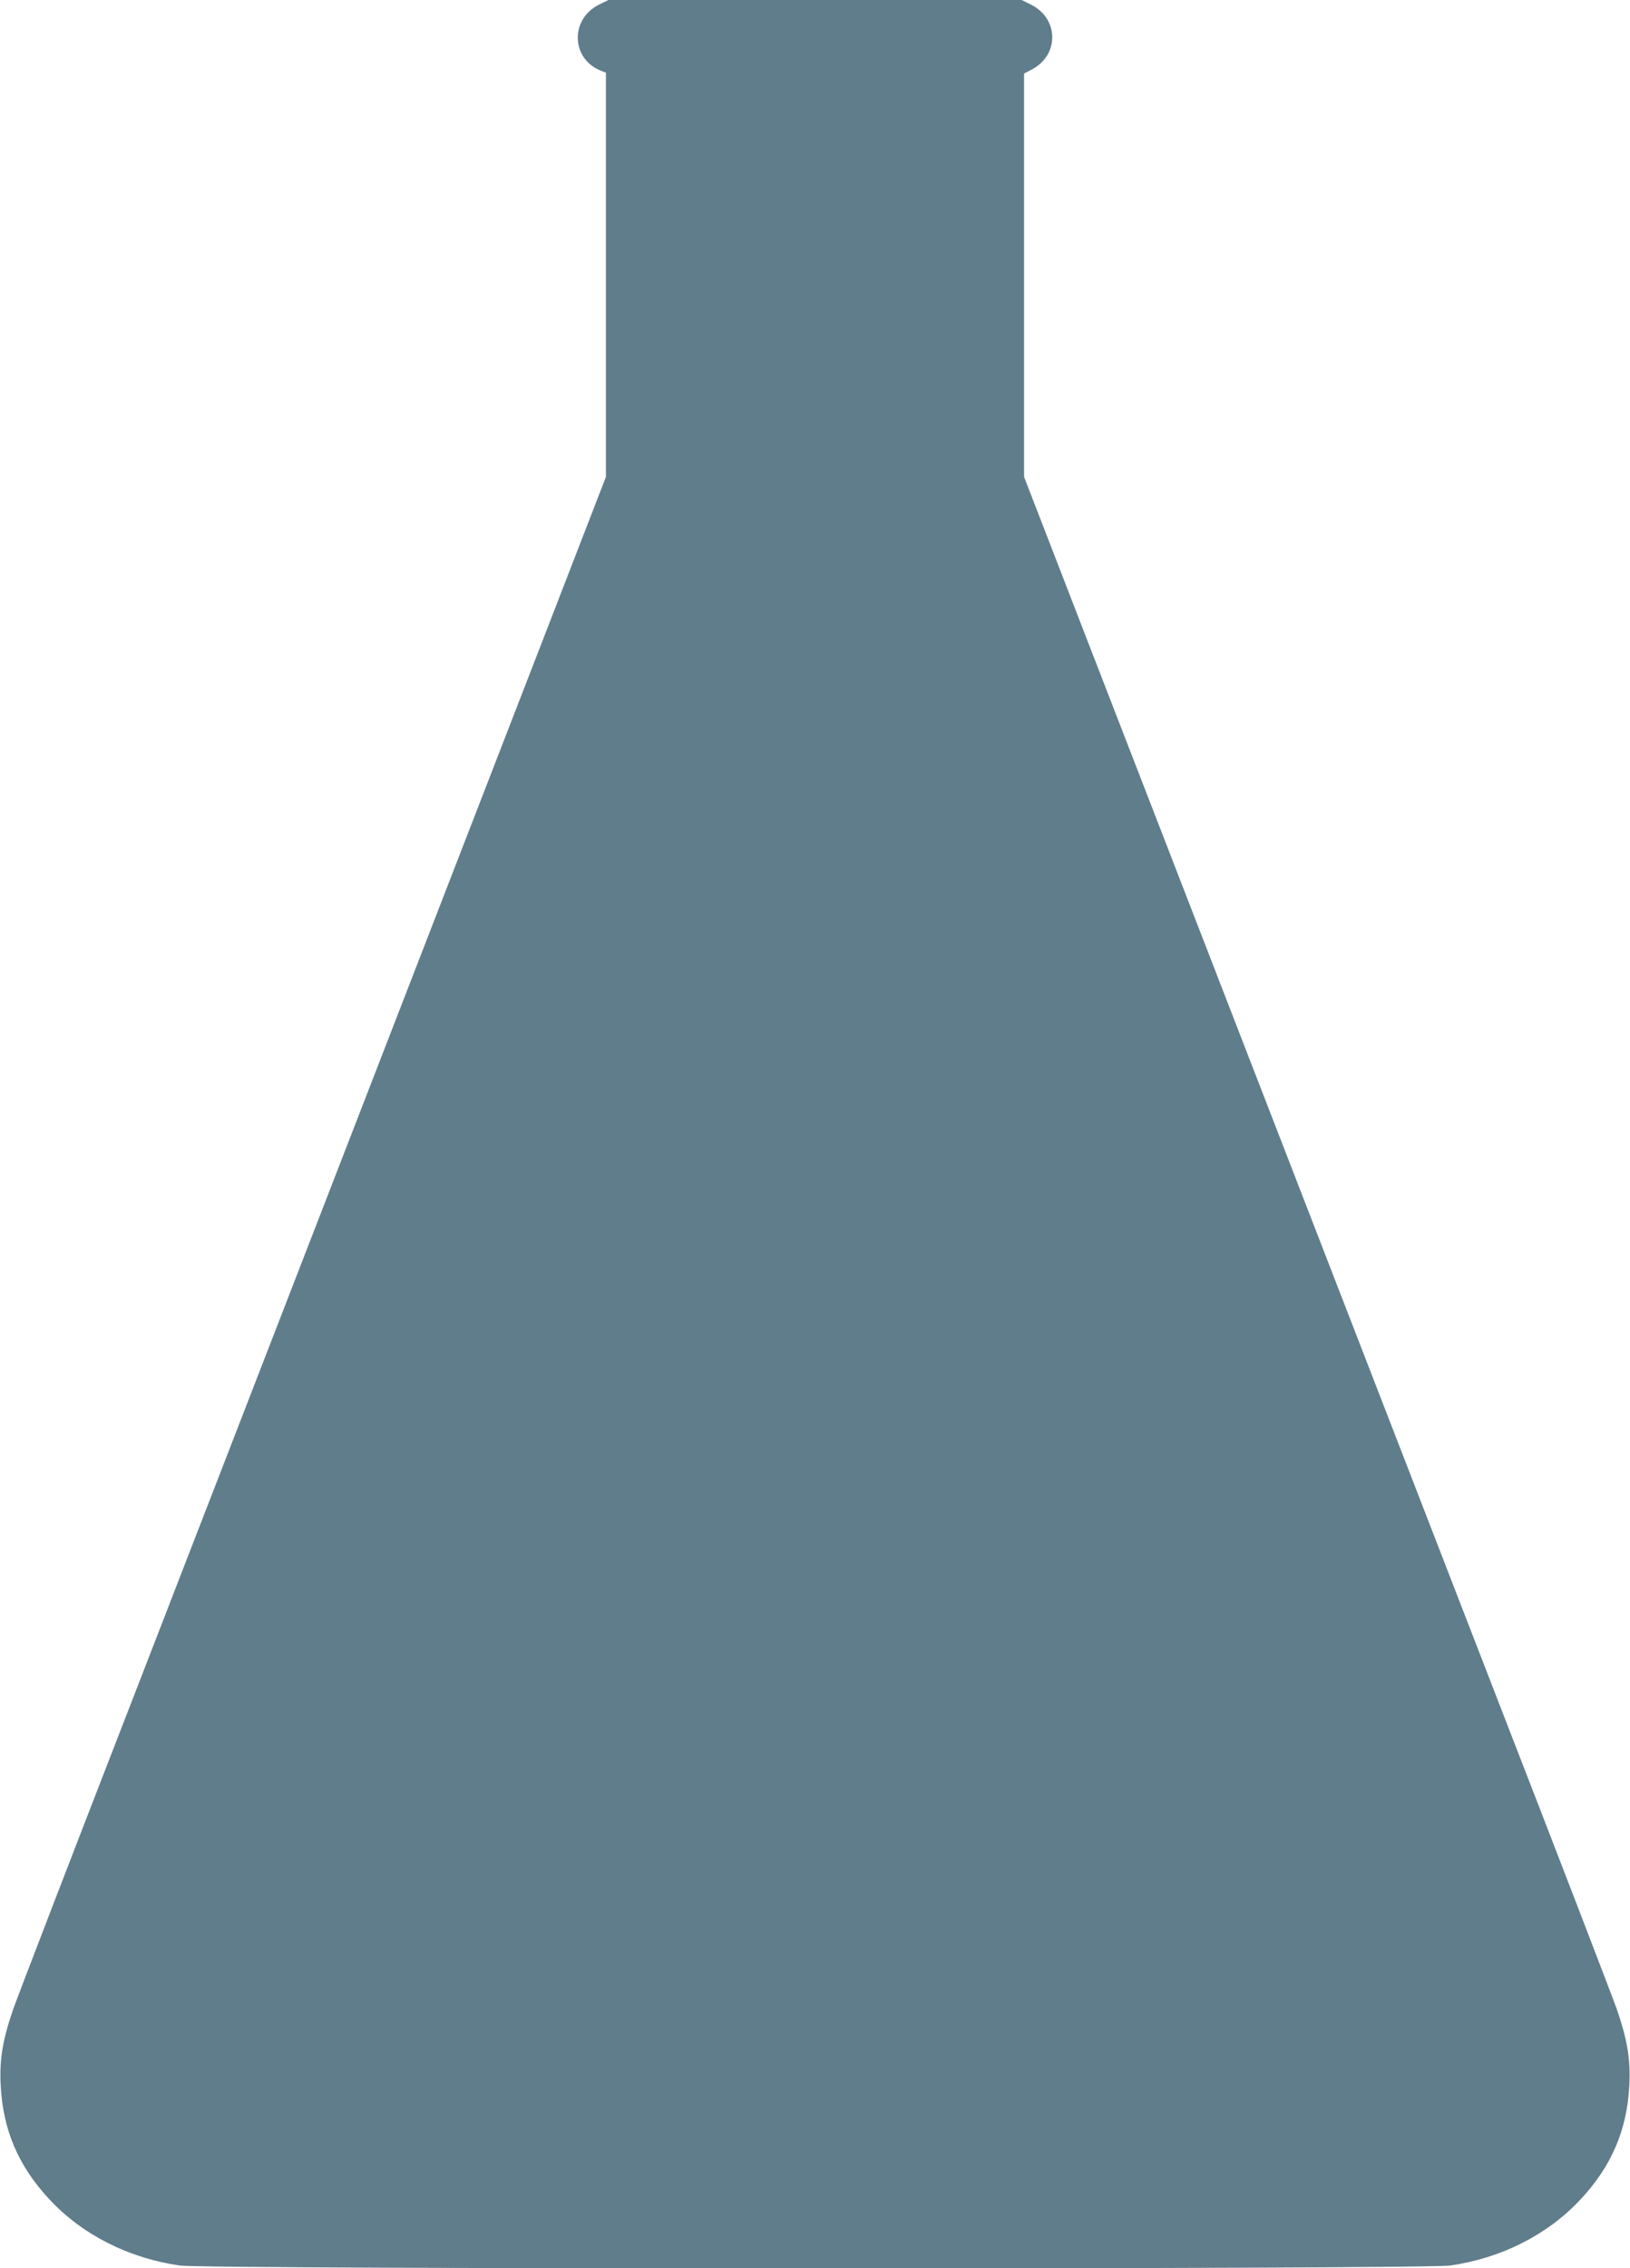 <?xml version="1.0" standalone="no"?>
<!DOCTYPE svg PUBLIC "-//W3C//DTD SVG 20010904//EN"
 "http://www.w3.org/TR/2001/REC-SVG-20010904/DTD/svg10.dtd">
<svg version="1.0" xmlns="http://www.w3.org/2000/svg"
 width="920pt" height="1280pt" viewBox="0 0 920 1280"
 preserveAspectRatio="xMidYMid meet">
<g transform="translate(0,1280) scale(0.1,-0.1)"
fill="#607d8b" stroke="none">
<path d="M3379 12773 c-164 -84 -155 -308 15 -373 l26 -10 0 -1140 0 -1141
-349 -902 c-1059 -2734 -1757 -4536 -2321 -5992 -348 -896 -652 -1686 -676
-1755 -59 -171 -78 -284 -70 -430 13 -251 100 -455 277 -644 185 -198 446
-330 734 -371 150 -22 7020 -22 7170 0 288 41 549 173 734 371 177 189 264
393 277 644 8 146 -11 259 -70 430 -24 69 -328 859 -676 1755 -564 1456 -1262
3258 -2321 5992 l-349 902 0 1138 0 1138 46 24 c153 82 150 285 -5 364 l-55
27 -1166 0 -1166 0 -55 -27z"/>
</g>
</svg>
